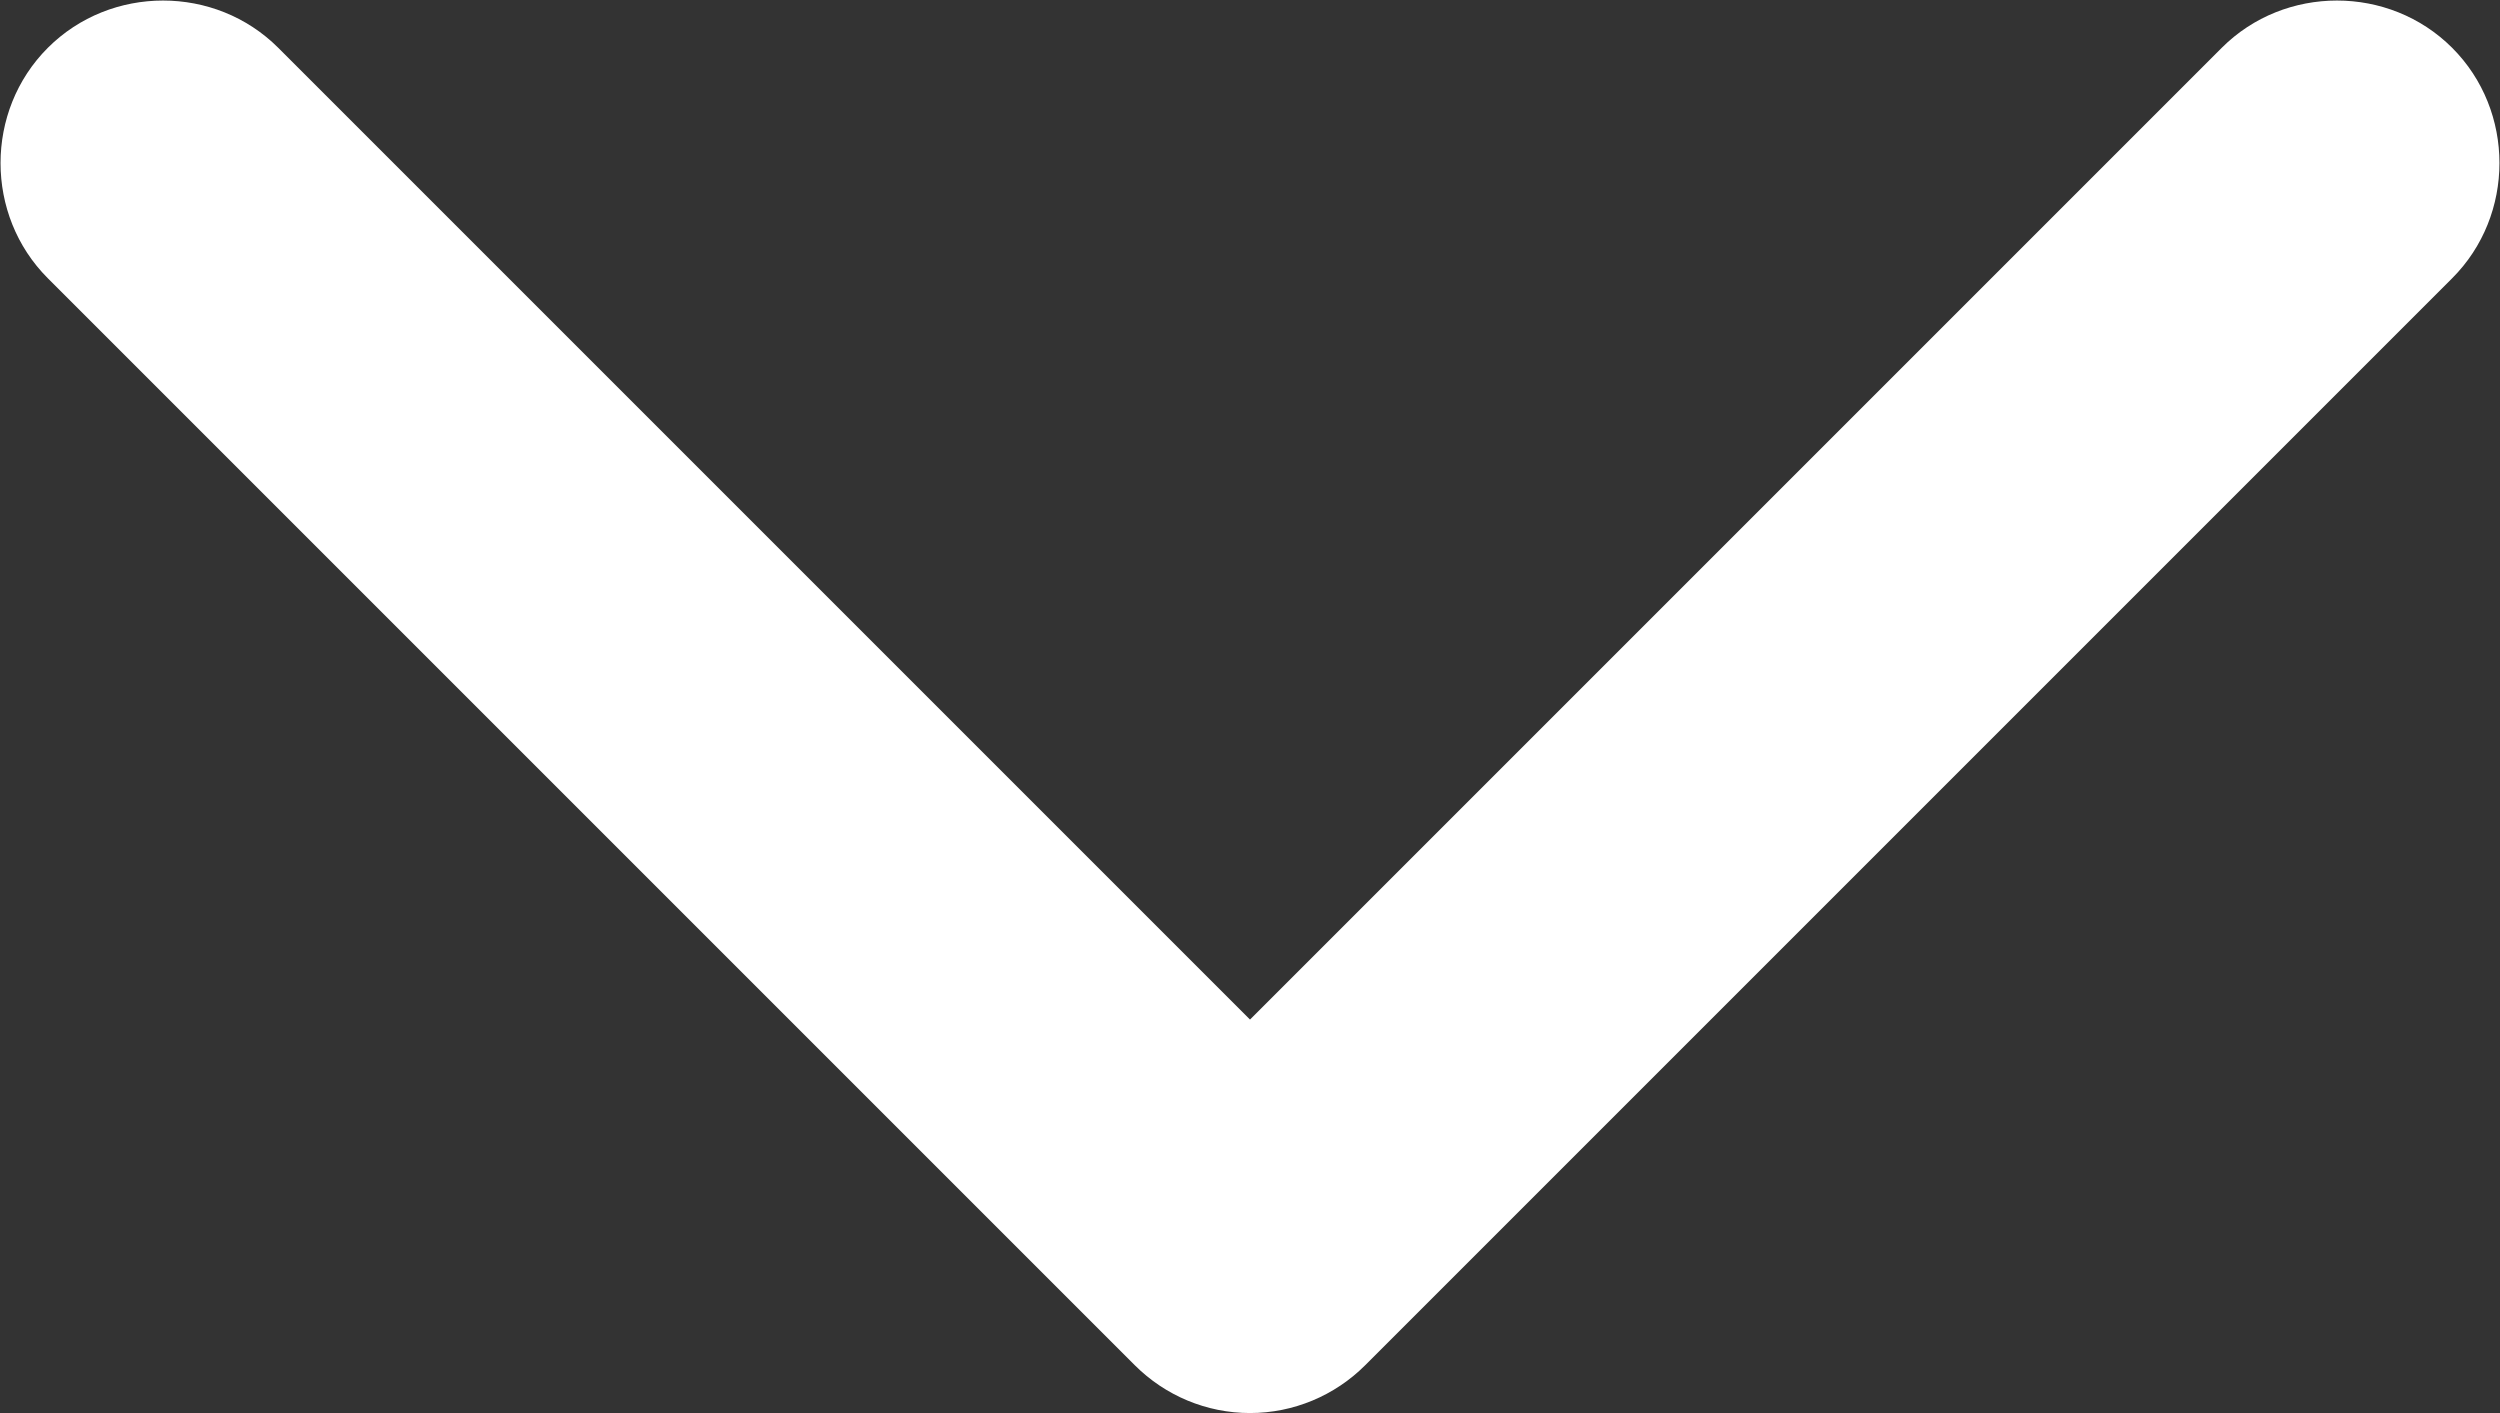 <?xml version="1.0" encoding="UTF-8"?>
<svg id="Layer_2" data-name="Layer 2" xmlns="http://www.w3.org/2000/svg" viewBox="0 0 11.5 6.5">
  <rect x="0" y="0" width="11.5" height="6.5" fill="#333333" stroke="none"/>
  <defs>
    <style>
      .cls-1 {
        fill: #fff;
        fill-rule: evenodd;
        stroke-width: 0px;
      }
    </style>
  </defs>
  <g id="Layer_1-2" data-name="Layer 1">
    <path class="cls-1" d="m.22.22C.51-.07.99-.07,1.28.22l4.47,4.47L10.22.22c.29-.29.77-.29,1.06,0s.29.77,0,1.06l-5,5c-.14.14-.33.22-.53.22s-.39-.08-.53-.22L.22,1.28C-.07.99-.07.51.22.22Z"/>
  </g>
</svg>